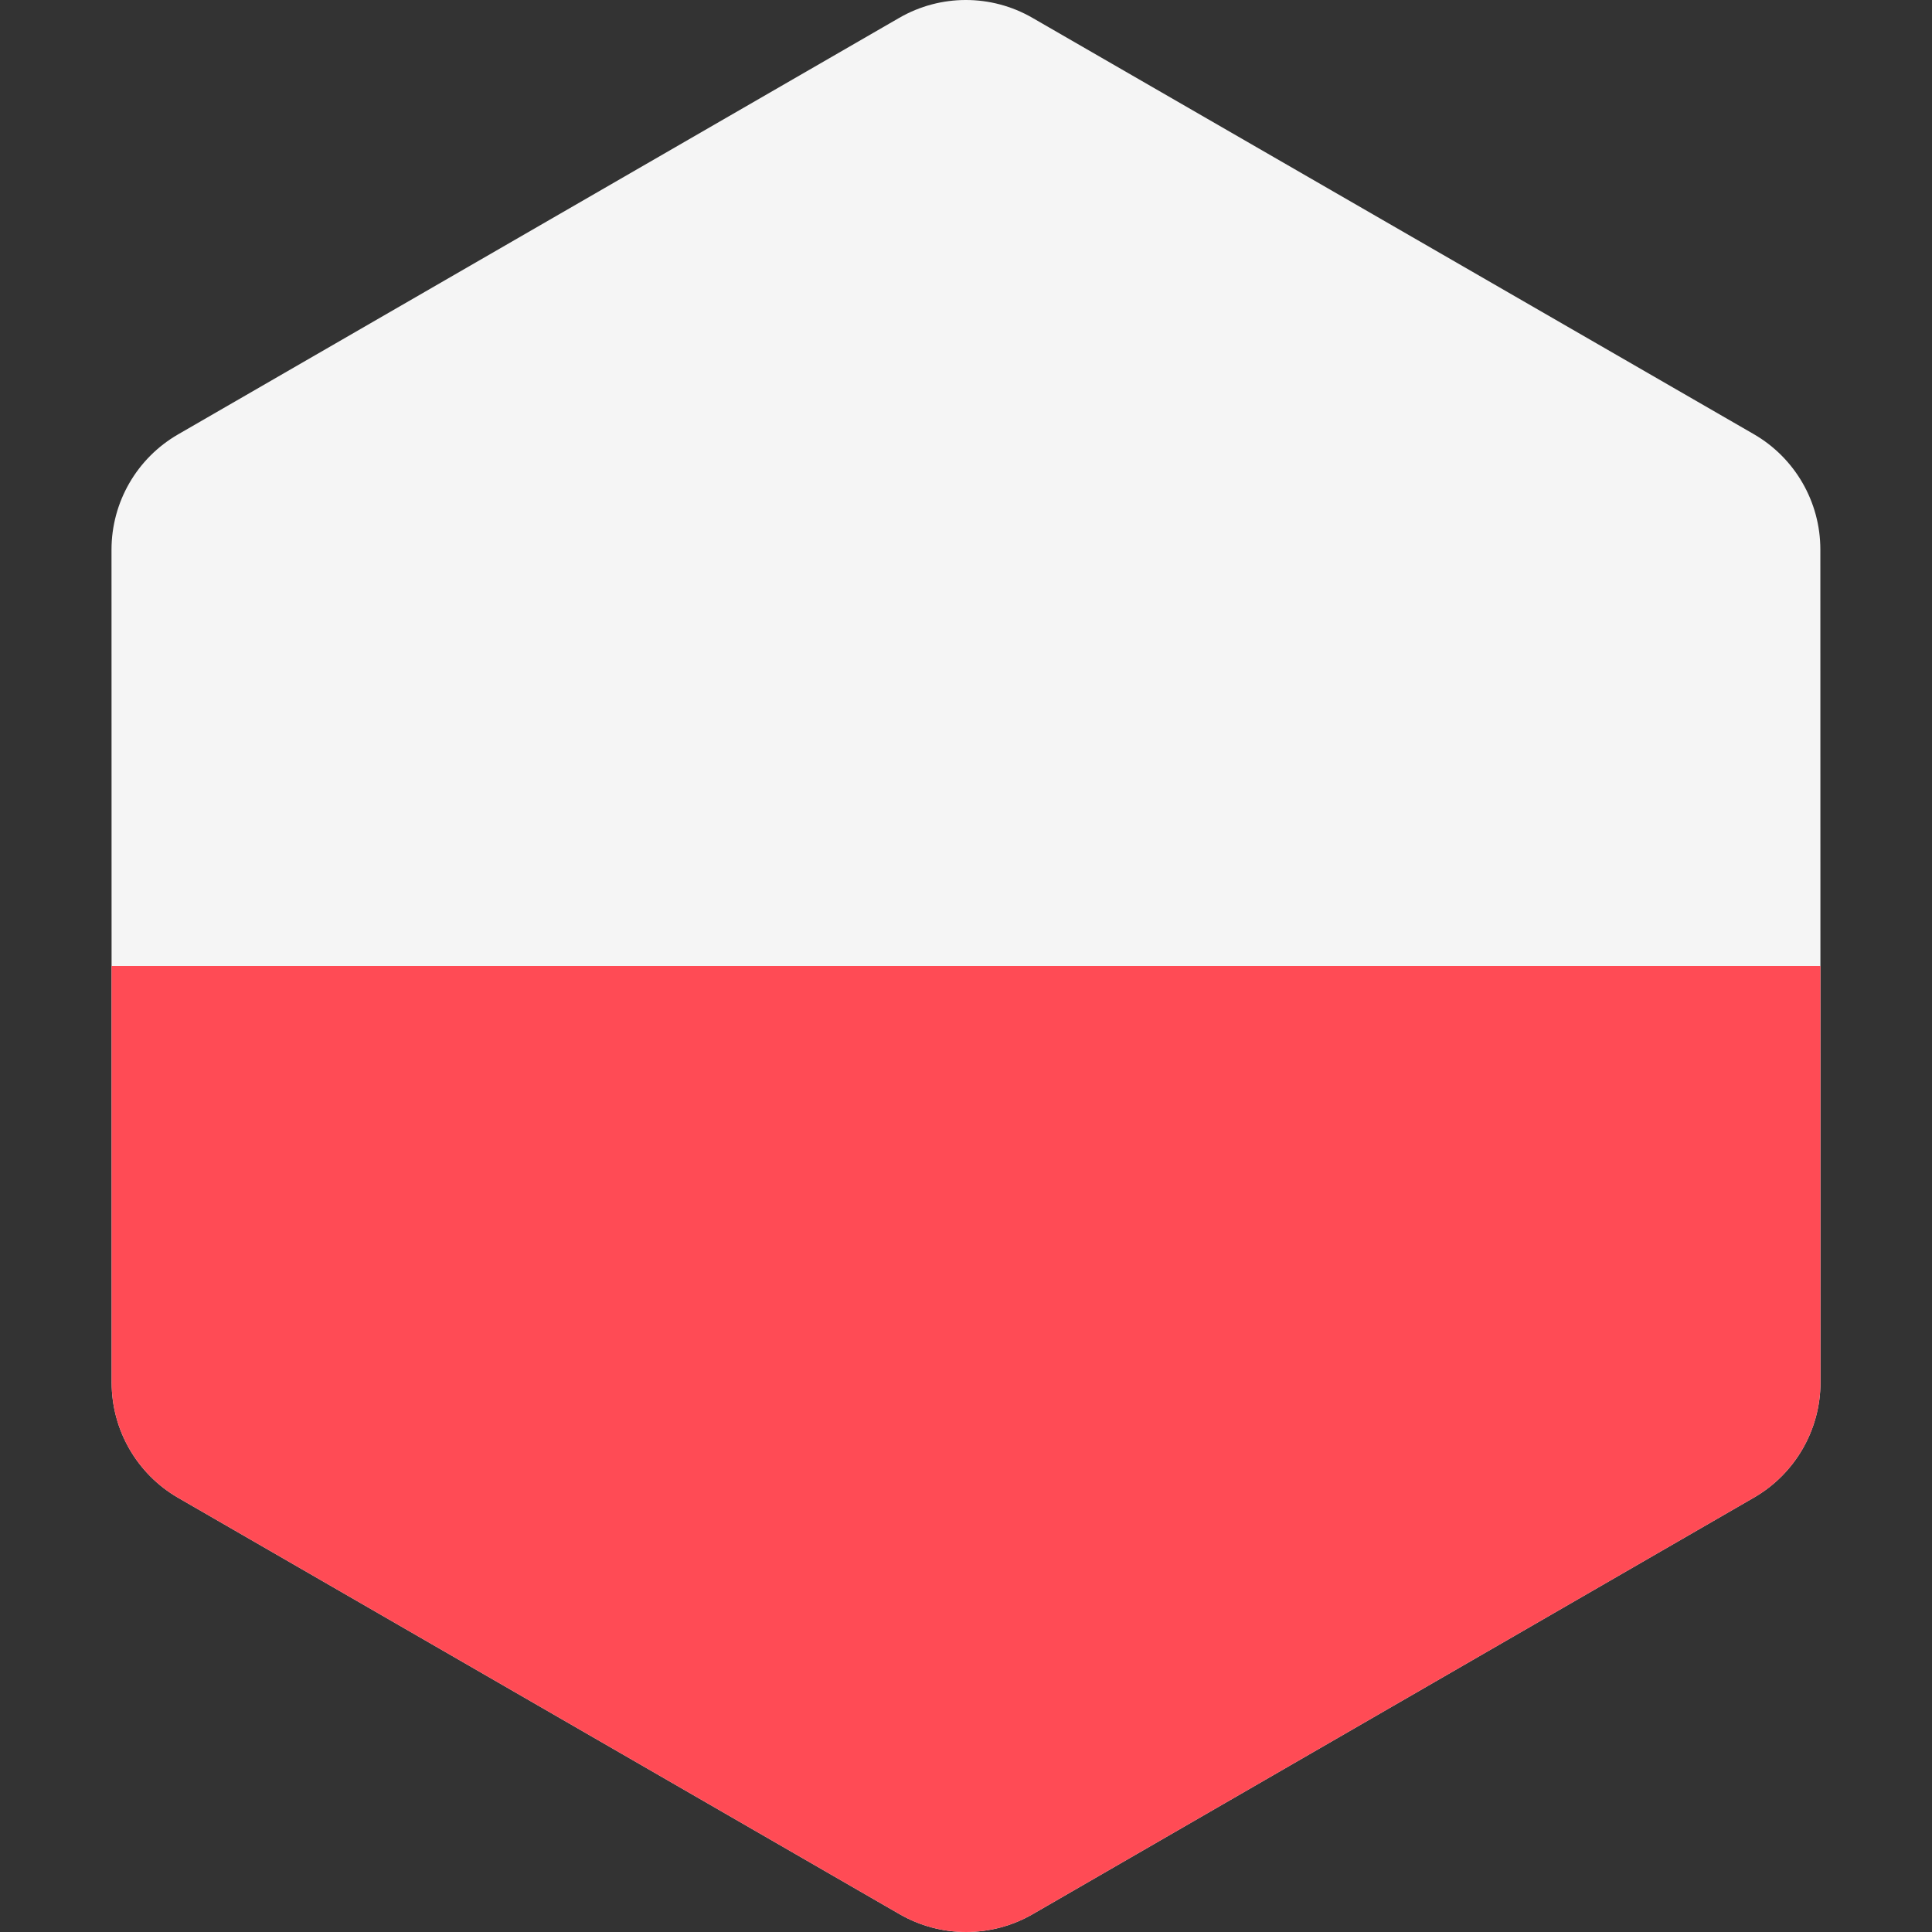 <svg xmlns="http://www.w3.org/2000/svg" xmlns:xlink="http://www.w3.org/1999/xlink" id="Layer_1" x="0px" y="0px" viewBox="0 0 512 512" style="enable-background:new 0 0 512 512;" xml:space="preserve"><rect x="0" y="0" width="512" height="512" fill="#333333" stroke="none"/><path style="fill:#F5F5F5;" d="M482.43,256l-0.019-110.395c-0.003-12.607-6.729-24.255-17.649-30.557L273.6,4.725  c-10.92-6.302-24.37-6.3-35.287,0.006L47.189,115.118c-10.917,6.305-17.64,17.955-17.638,30.562l0.019,110.319l0.019,110.395  c0.003,12.607,6.729,24.255,17.649,30.557l191.161,110.325c10.918,6.301,24.37,6.299,35.287-0.006l191.125-110.39  c10.917-6.305,17.64-17.955,17.639-30.563L482.43,256z"></path><path style="fill:#FF4B55;" d="M47.236,396.951l191.161,110.325c10.918,6.301,24.37,6.299,35.287-0.006l191.125-110.389  c10.917-6.305,17.64-17.955,17.639-30.563L482.43,256H29.568l0.019,110.395C29.59,379.001,36.317,390.649,47.236,396.951z"></path><g></g><g></g><g></g><g></g><g></g><g></g><g></g><g></g><g></g><g></g><g></g><g></g><g></g><g></g><g></g></svg>